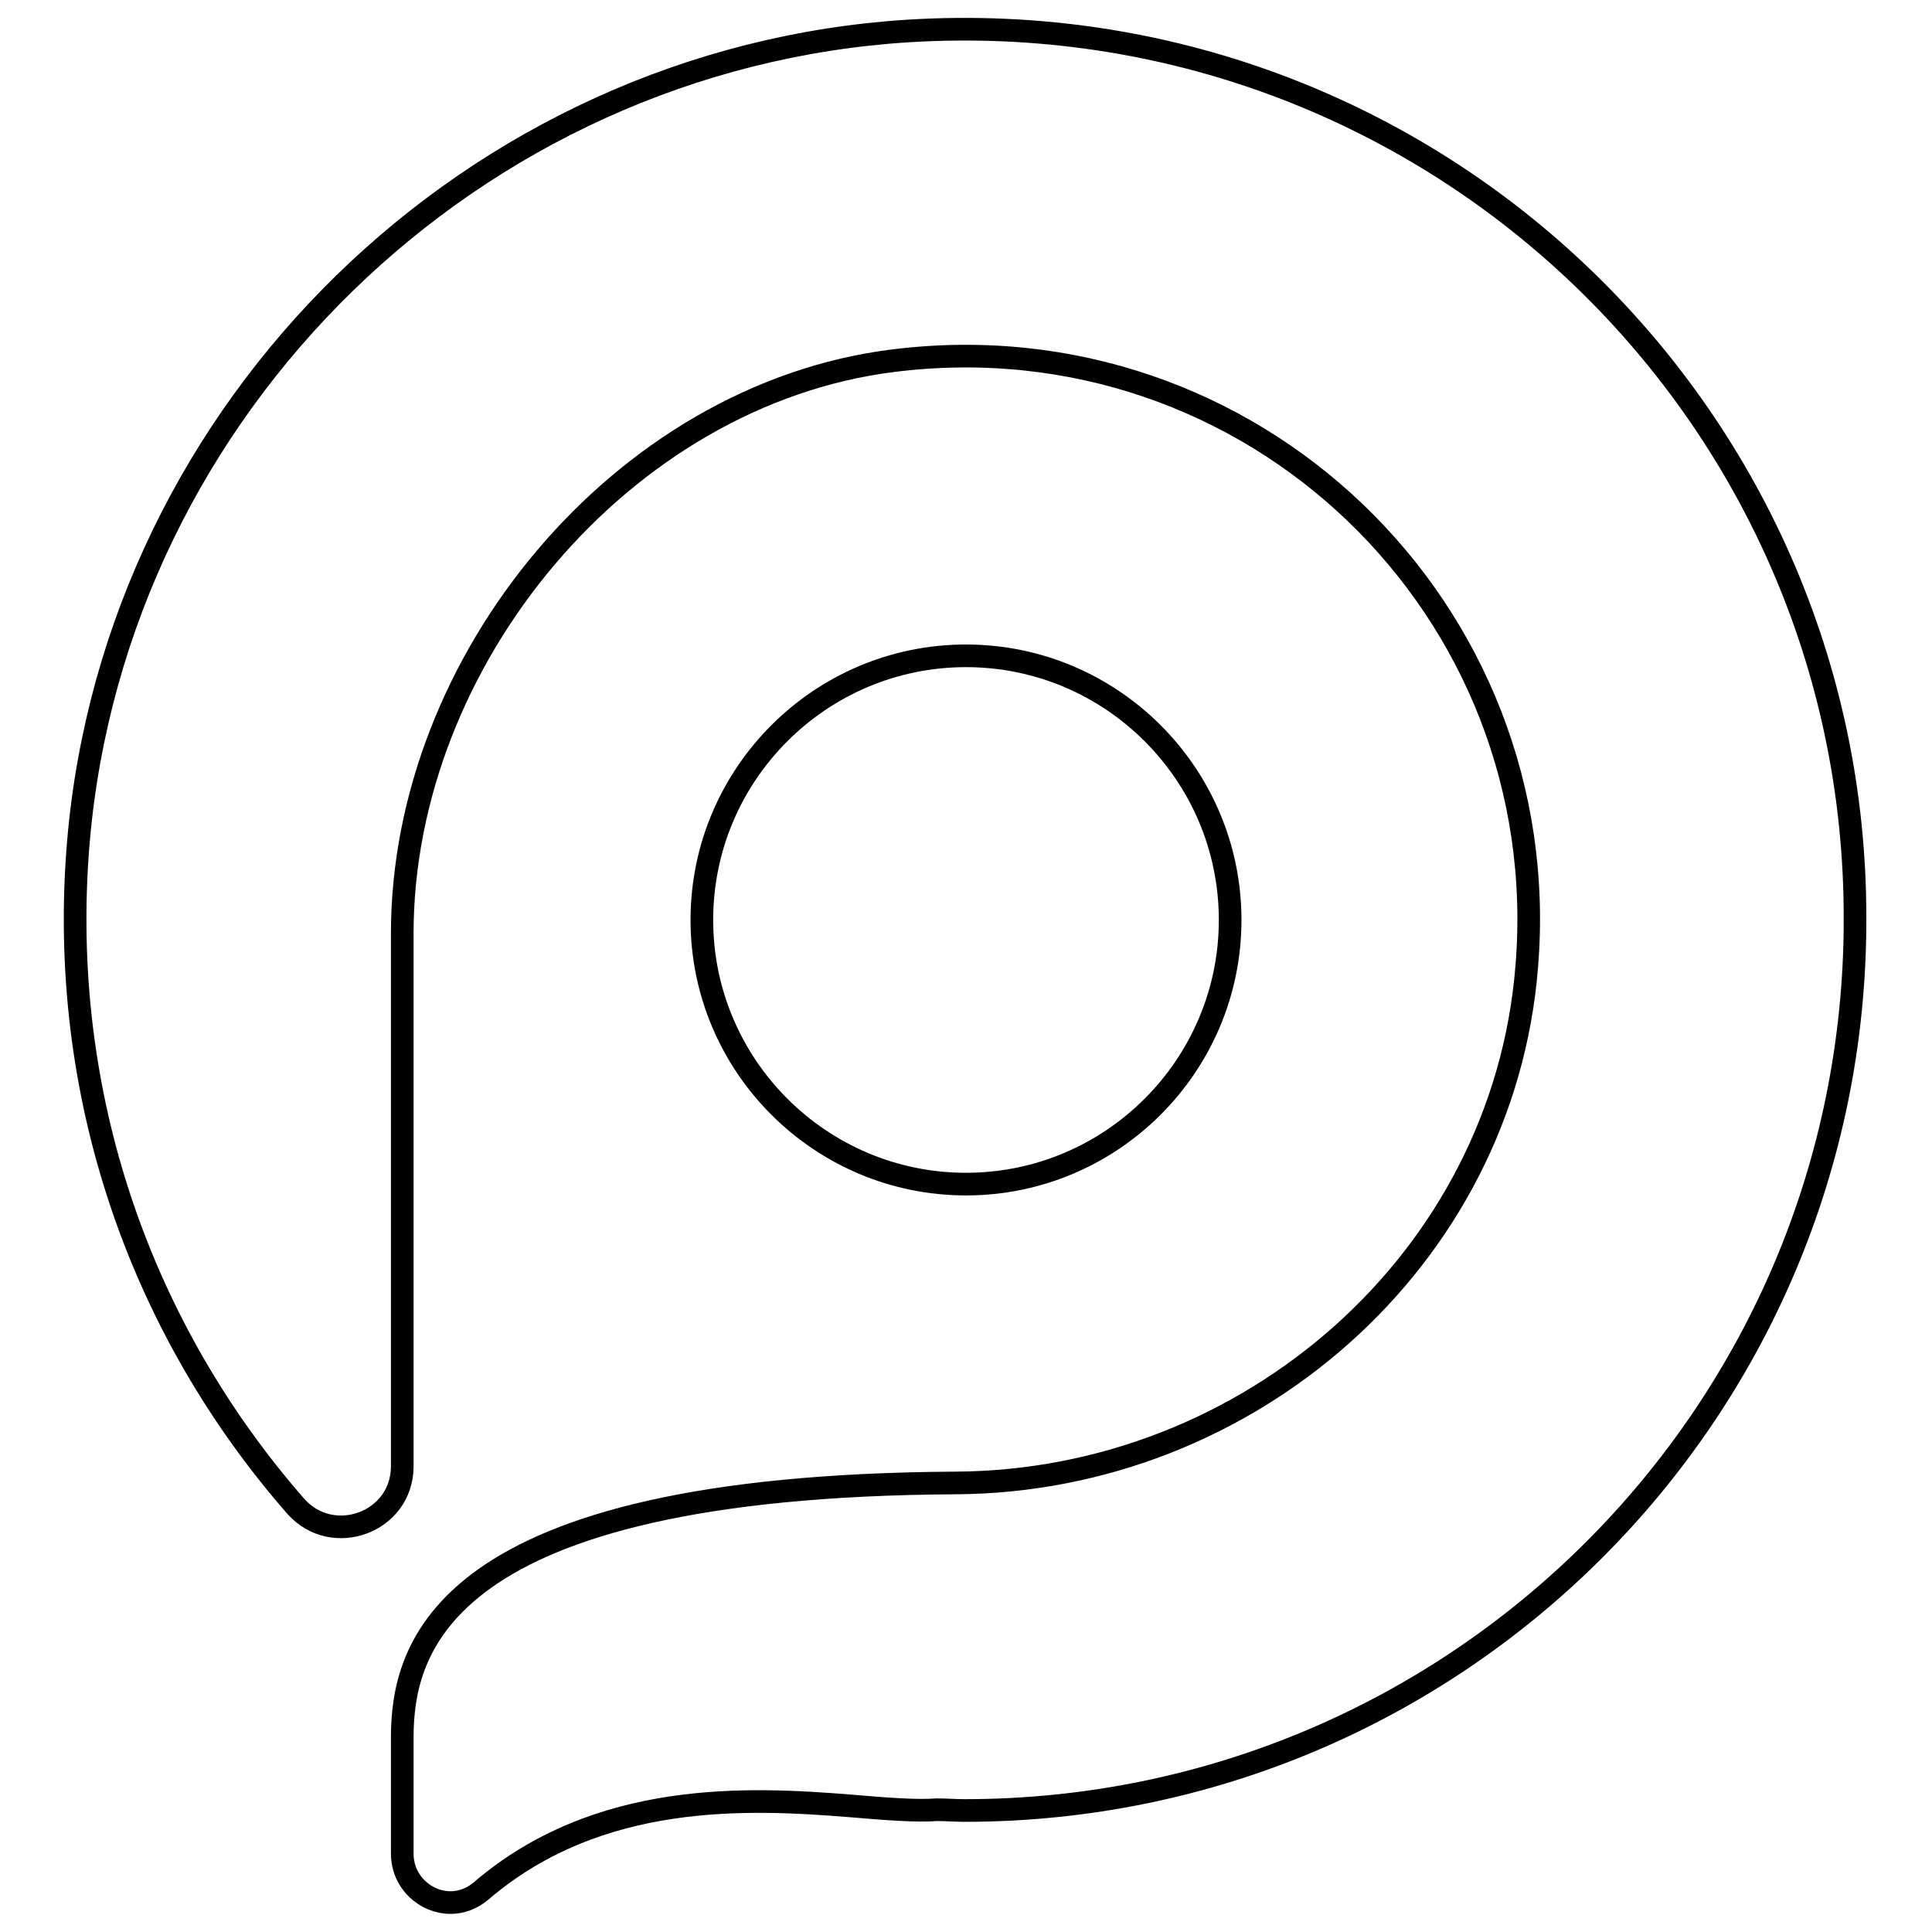 <?xml version="1.0" encoding="utf-8"?>
<!-- Svg Vector Icons : http://www.onlinewebfonts.com/icon -->
<!DOCTYPE svg PUBLIC "-//W3C//DTD SVG 1.1//EN" "http://www.w3.org/Graphics/SVG/1.1/DTD/svg11.dtd">
<svg version="1.1" xmlns="http://www.w3.org/2000/svg" xmlns:xlink="http://www.w3.org/1999/xlink" x="0px" y="0px" viewBox="0 0 256 256" enable-background="new 0 0 256 256" xml:space="preserve">
<g><g><path stroke-width="3" fill-opacity="0" stroke="#000000"  d="M120.4,4.1c-57.7,3.6-105,49.8-110,107.3c-2.9,33.9,8.5,65,28.8,88.2c4.9,5.5,14.1,2.1,14.1-5.3v-70.6c0-36.2,29.1-71.4,65-75.9c47.6-6,87.9,33,84,80.3c-3.1,38.8-36.8,68.2-75.7,68.4c-68.6,0.4-73.3,22.1-73.3,33.8l0,7.2v8.1c0,3.8,3.1,6.5,6.4,6.5h0c1.4,0,2.8-0.5,4-1.5c15.6-13.4,35.5-12.4,49.1-11.3c4.7,0.4,8.6,0.7,11.3,0.5l0.1,0c1.2,0,2.4,0.1,3.6,0.1c65.2,0,118-52.8,118-118C246,54.2,189-0.1,120.4,4.1z"/><path stroke-width="3" fill-opacity="0" stroke="#000000"  d="M128,156.9c19.3,0,35-15.7,35-35c0-19.3-15.7-35-35-35c-19.3,0-35,15.7-35,35C93,141.2,108.7,156.9,128,156.9z"/></g></g>
</svg>